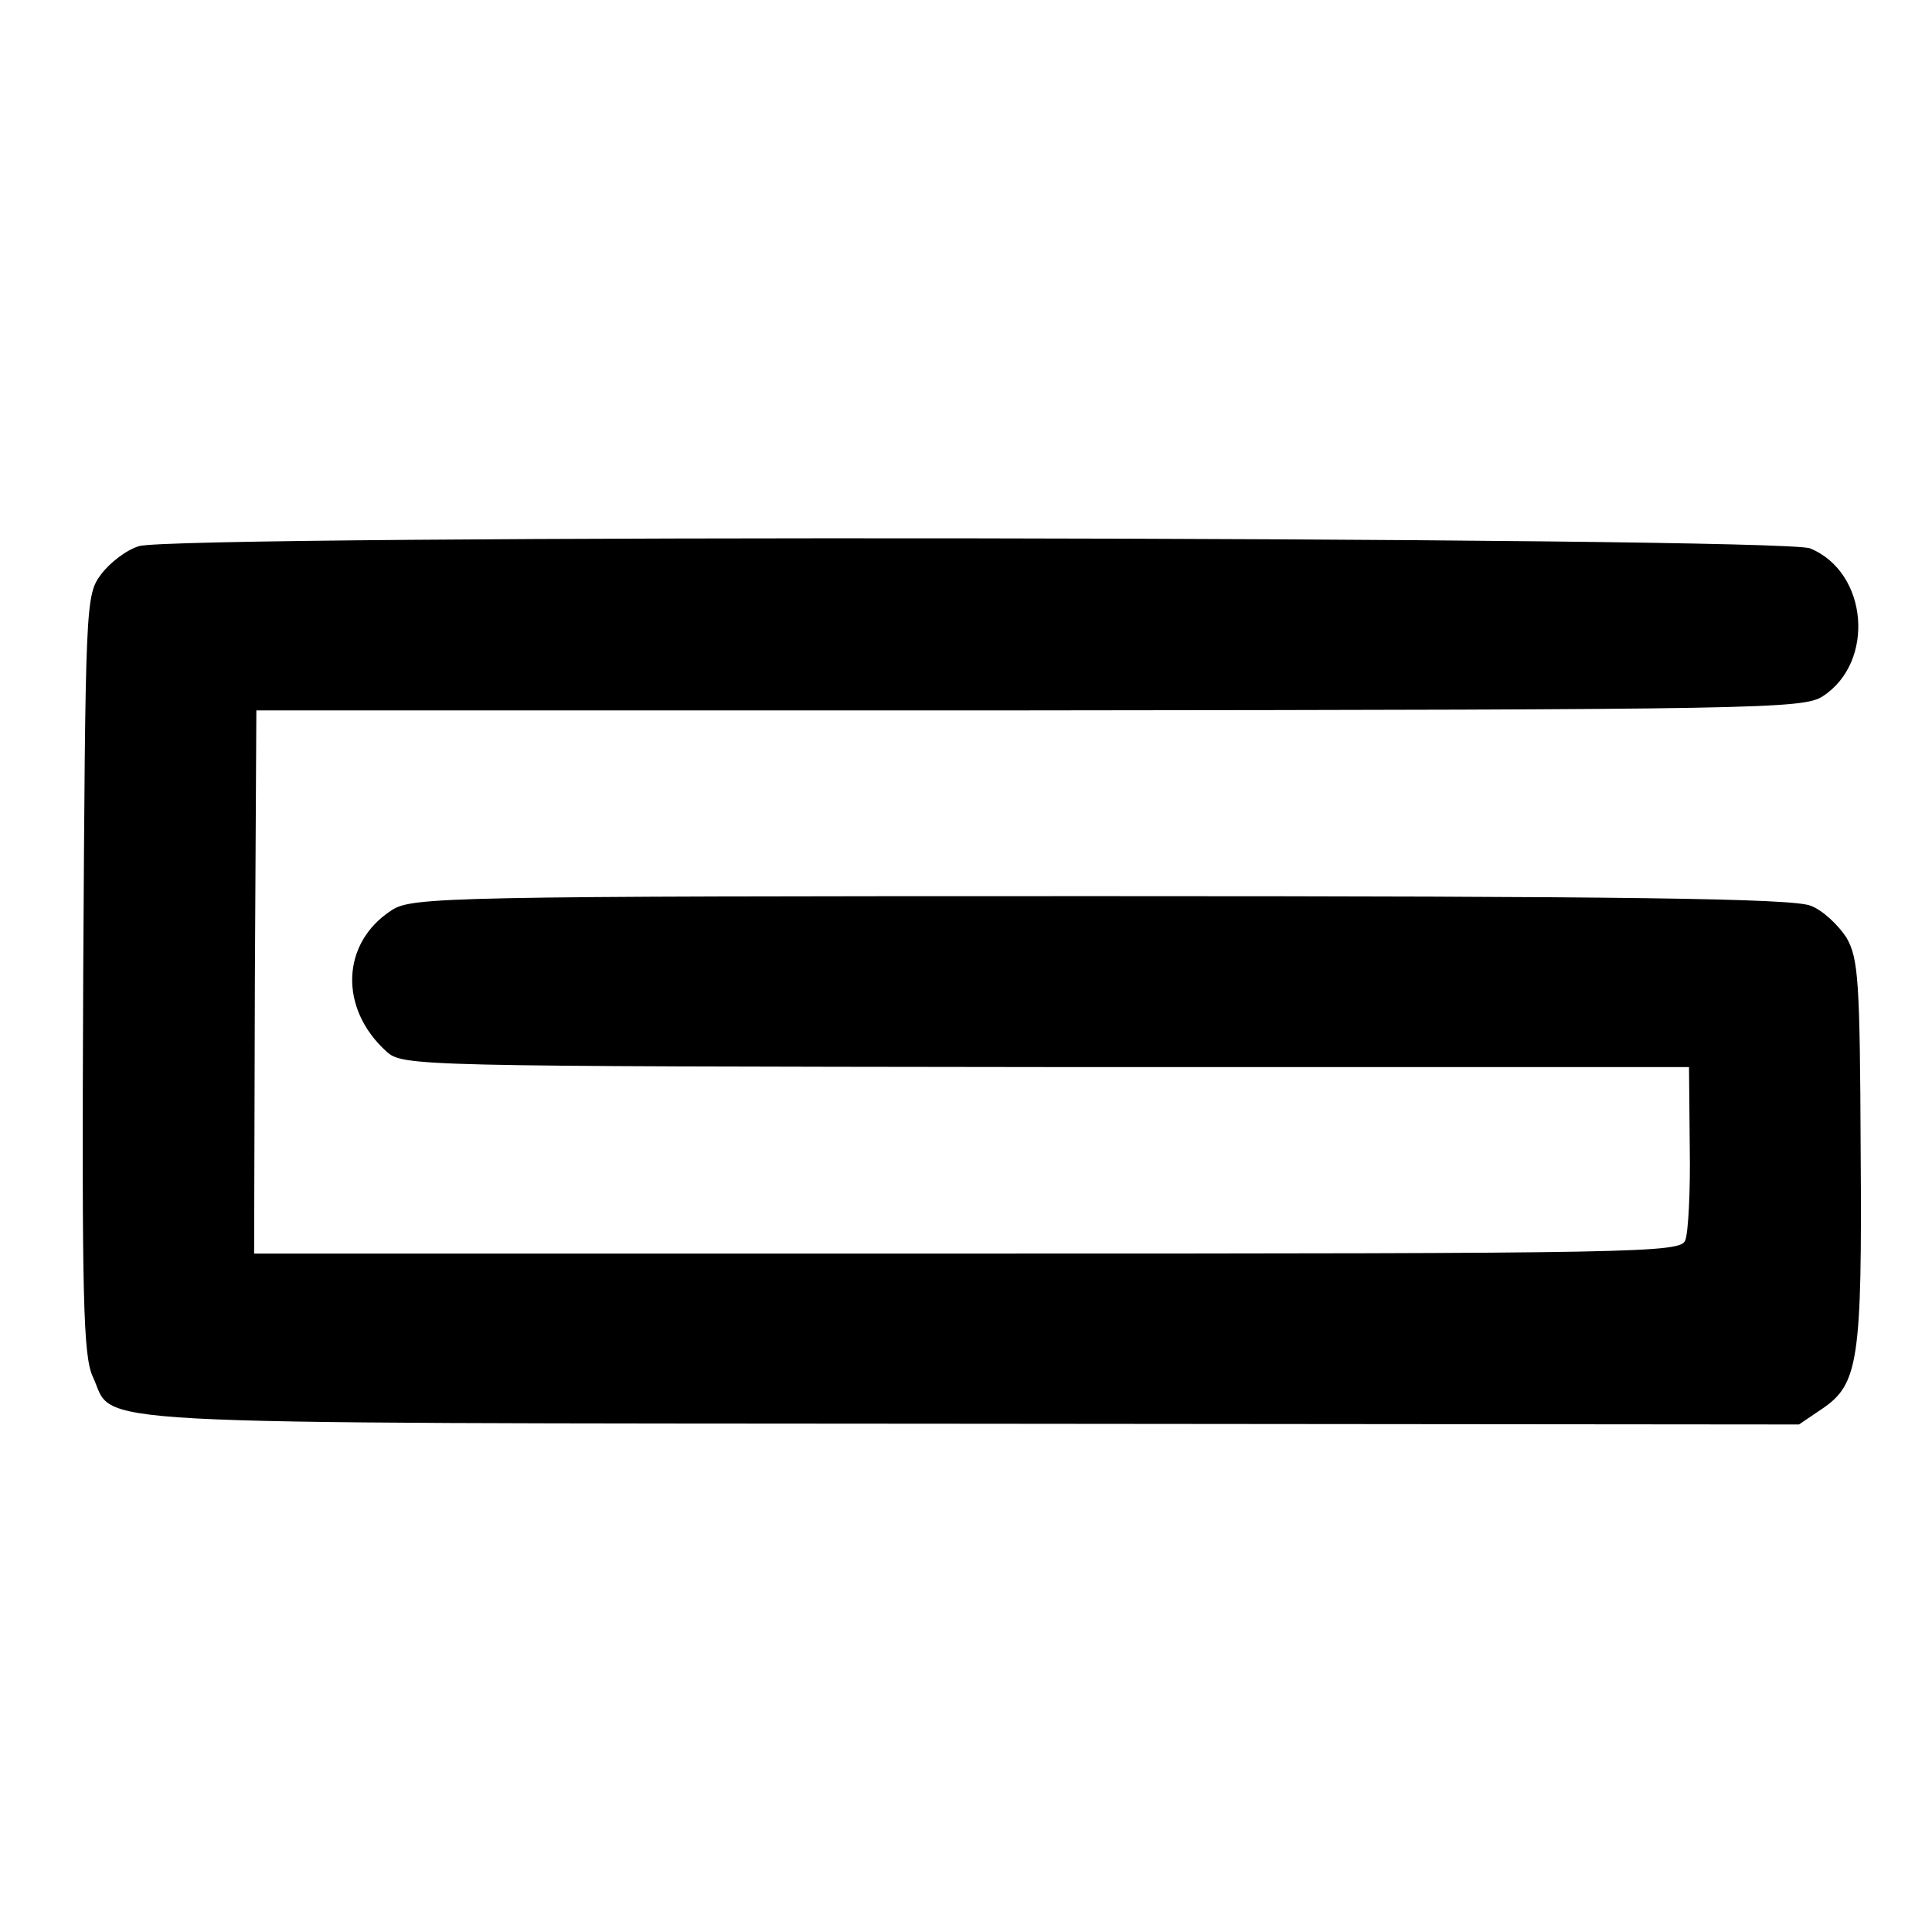 <?xml version="1.0" standalone="no"?>
<!DOCTYPE svg PUBLIC "-//W3C//DTD SVG 20010904//EN"
 "http://www.w3.org/TR/2001/REC-SVG-20010904/DTD/svg10.dtd">
<svg version="1.0" xmlns="http://www.w3.org/2000/svg"
 width="260pt" height="260pt" viewBox="0 0 260 260"
 preserveAspectRatio="xMidYMid meet">
<g transform="translate(0,260) scale(0.1,-0.1)"
fill="#000000" stroke="none">
<path d="M187 1865 c-17 -5 -40 -23 -51 -38 -21 -28 -21 -39 -24 -538 -2 -440
0 -514 13 -542 31 -66 -53 -62 1178 -63 l1118 -1 31 21 c49 33 54 65 52 347
-1 229 -3 259 -19 287 -11 17 -32 37 -48 43 -23 10 -250 13 -956 13 -880 0
-927 -1 -954 -19 -68 -44 -71 -132 -7 -190 22 -20 37 -20 887 -21 l866 0 1
-108 c1 -59 -2 -115 -6 -125 -6 -17 -56 -18 -966 -18 l-960 0 1 366 2 365
1040 0 c985 1 1042 2 1068 19 71 46 61 167 -17 199 -38 16 -2202 19 -2249 3z"/>
</g>
</svg>

